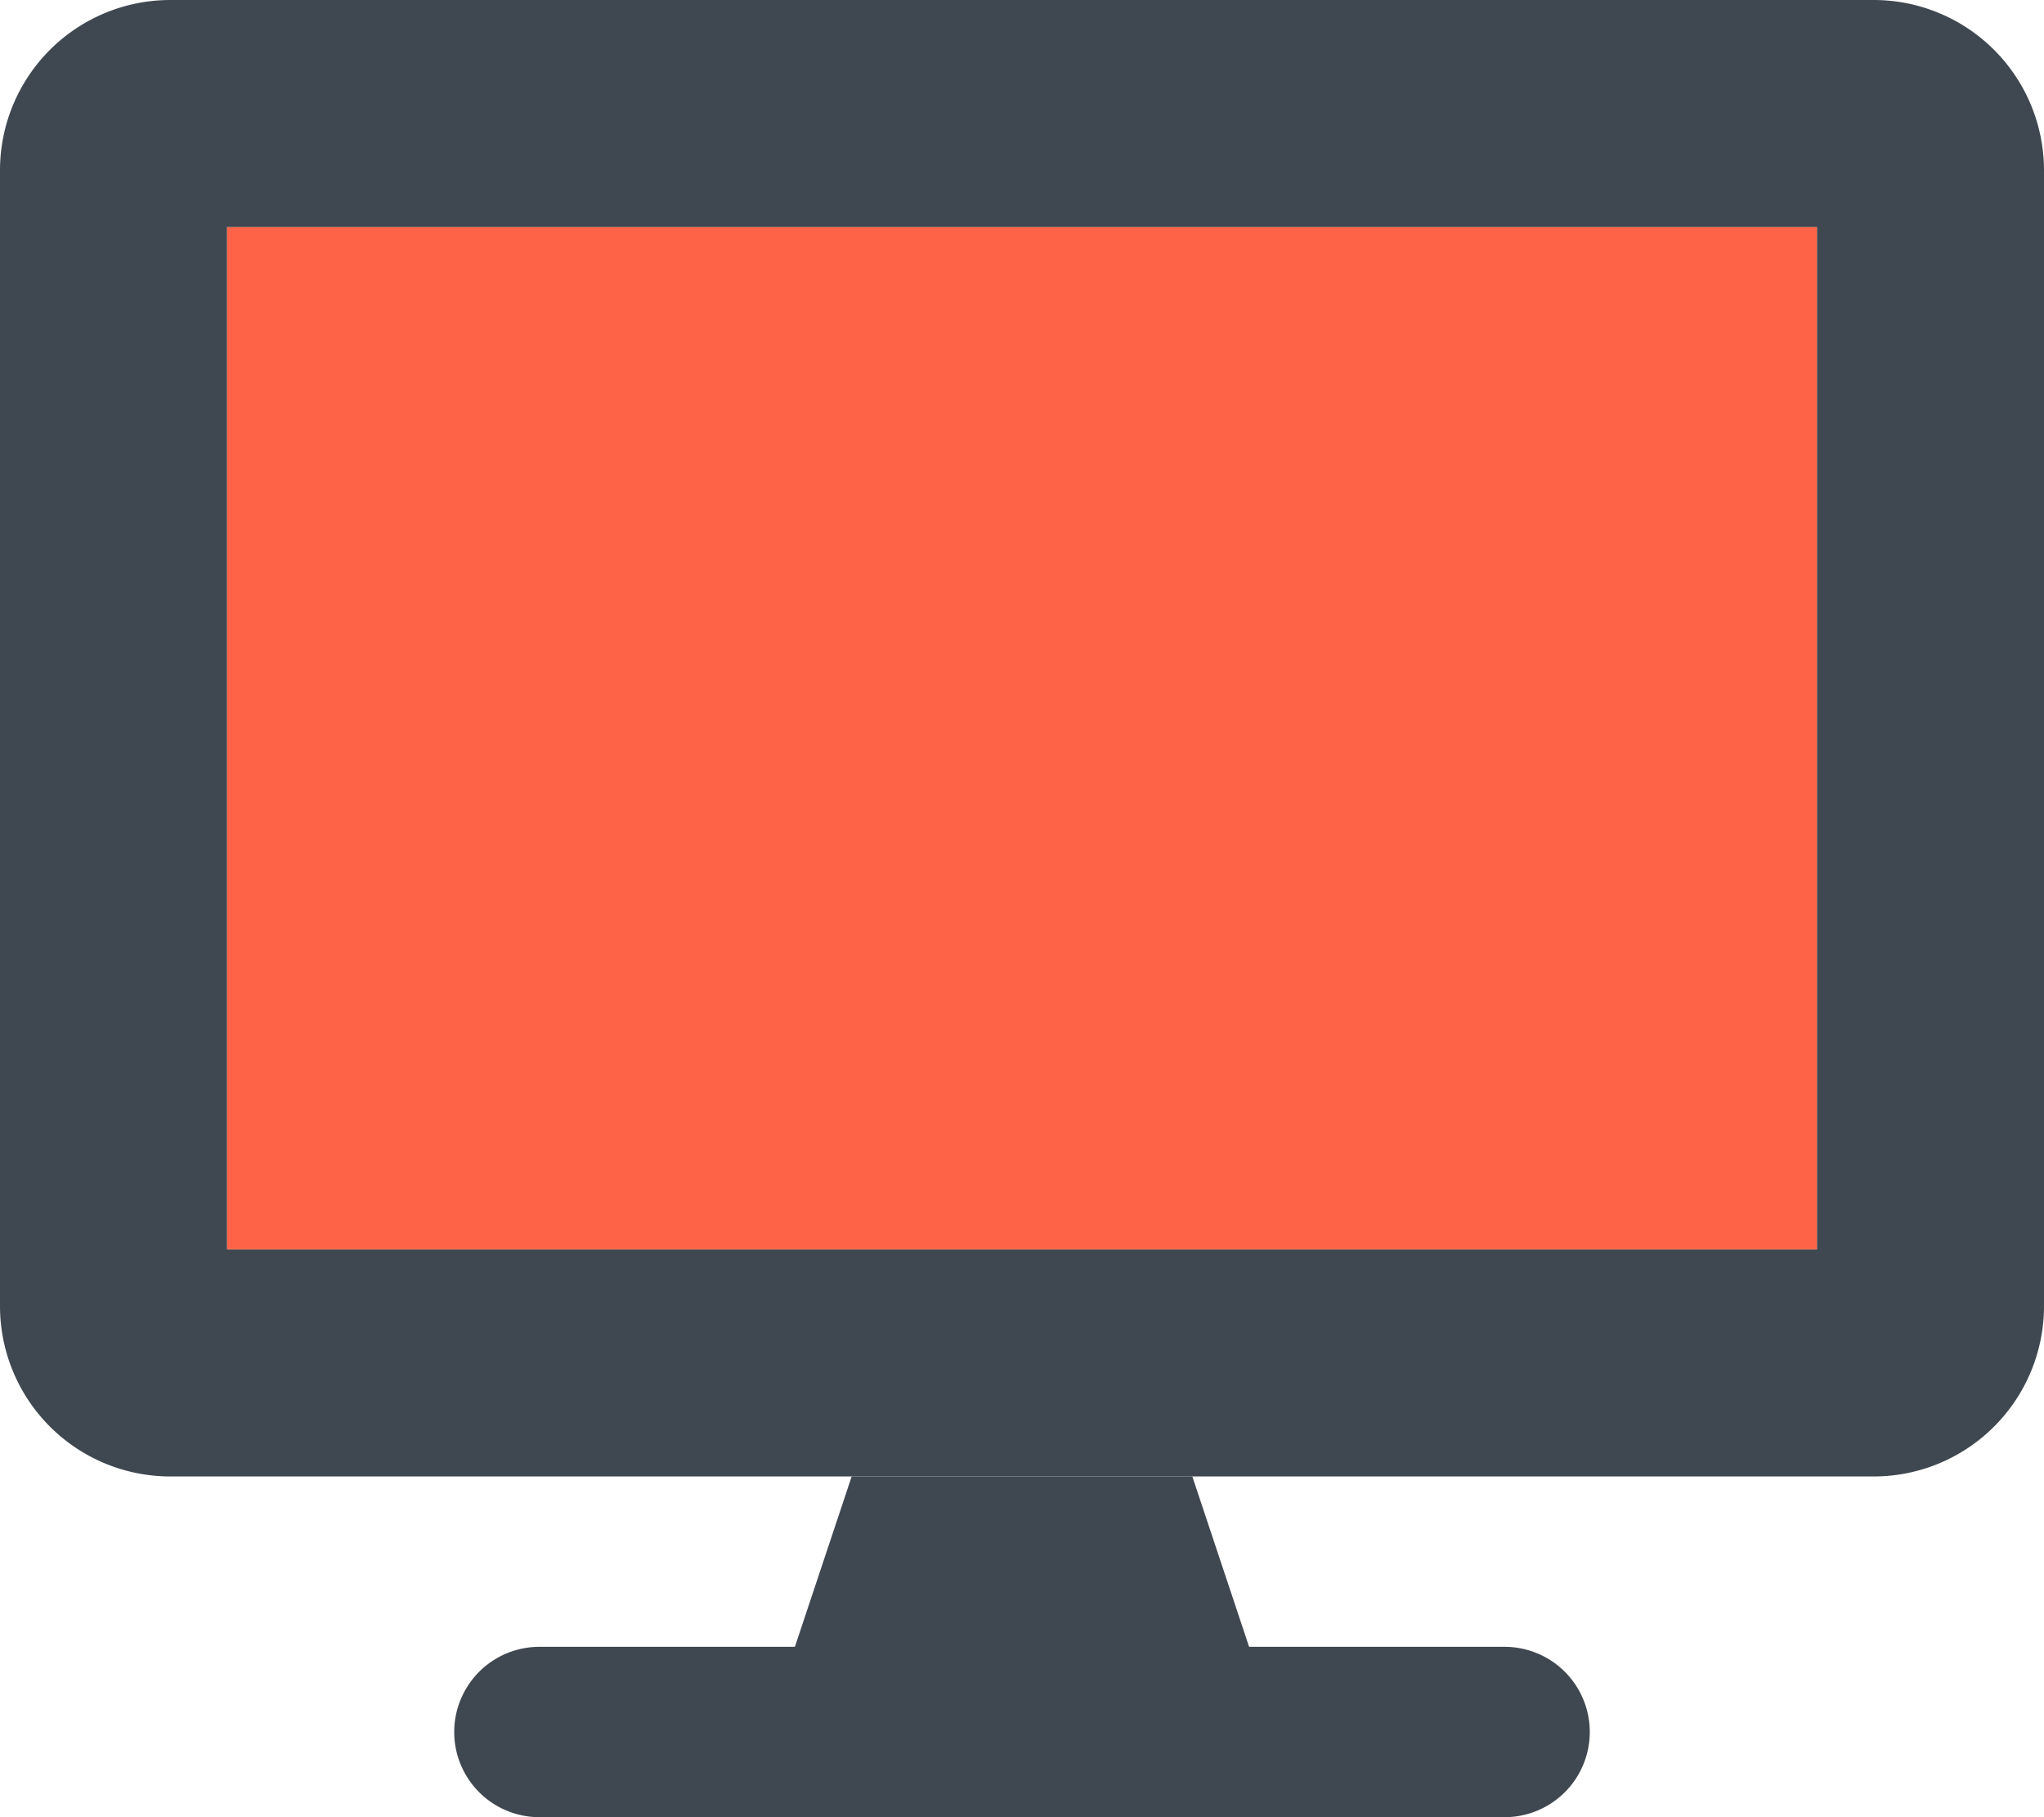 <svg xmlns="http://www.w3.org/2000/svg" viewBox="0 0 576 512">
<path fill="#3f4850" d="M528 0H48A48 48 0 0 0 0 48v320a48 48 0 0 0 48 48h480a48 48 0 0 0 48-48V48a48 48 0 0 0-48-48zm-16 352H64V64h448z"></path>
<path fill="#3f4850" d="M424 464h-72l-16-48h-96l-16 48h-72a24 24 0 0 0 0 48h272a24 24 0 0 0 0-48z"></path>
<path fill="tomato" d="M64 64v288h448V64z"></path>
</svg>
